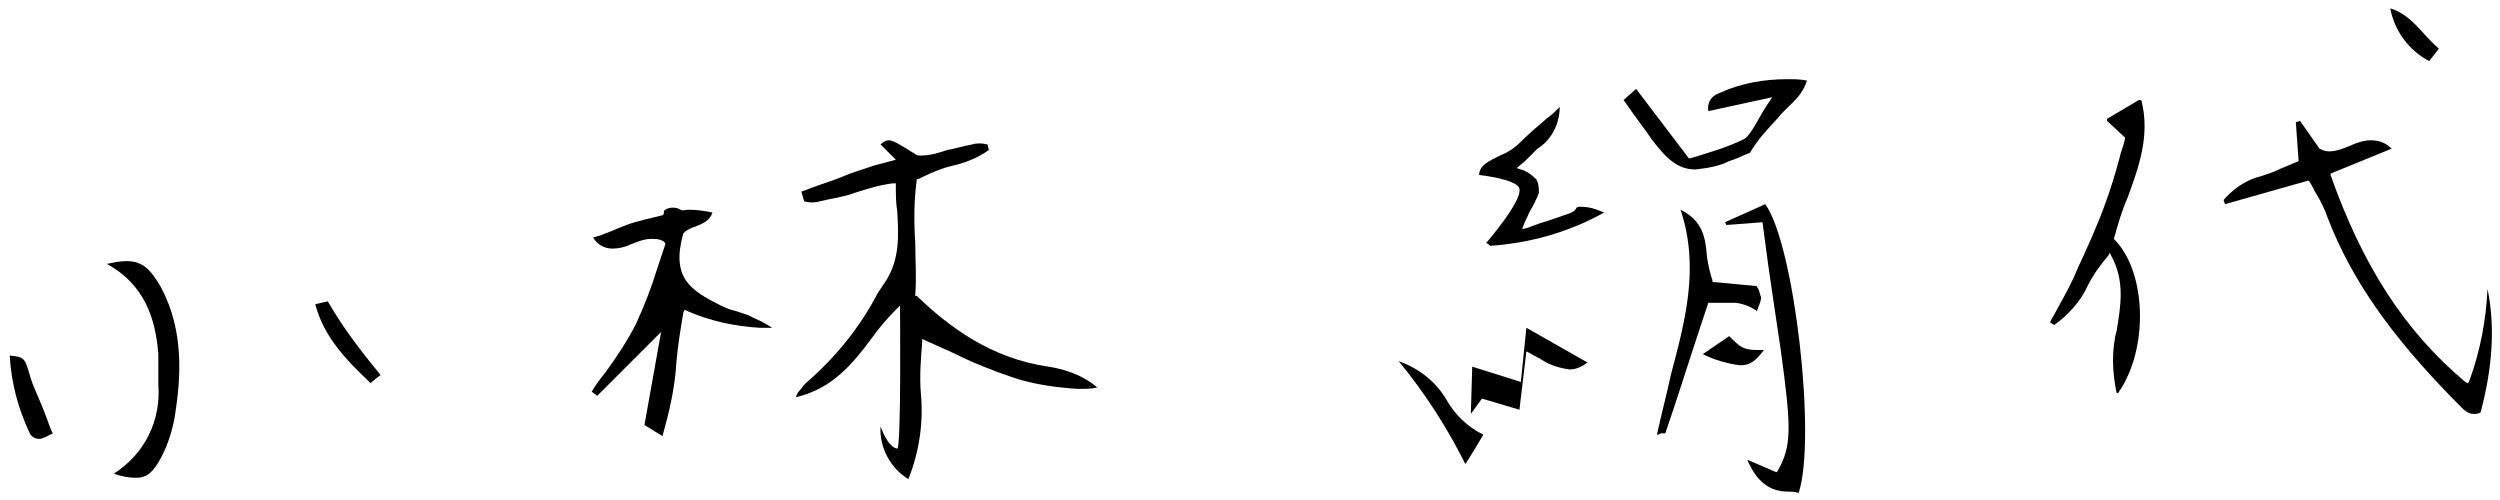 <?xml version="1.0" encoding="utf-8"?>
<!-- Generator: Adobe Illustrator 26.2.1, SVG Export Plug-In . SVG Version: 6.00 Build 0)  -->
<svg version="1.1" id="signature_kaichou" xmlns="http://www.w3.org/2000/svg" xmlns:xlink="http://www.w3.org/1999/xlink" x="0px"
	 y="0px" viewBox="0 0 180 36" style="enable-background:new 0 0 180 36;" xml:space="preserve">
<path id="パス_1408" d="M75.5,26.4c-4.2-0.6-7.2-2.9-9.5-5.1l-0.1,0v-0.1c0.1-1.2,0-2.5,0-3.7c-0.1-1.5-0.1-3,0.1-4.5l0-0.1l0.1,0
	c0.8-0.4,1.7-0.8,2.6-1c0.9-0.2,1.8-0.6,2.5-1.1c0,0-0.1-0.4-0.1-0.4c-0.4-0.1-0.8-0.1-1.1,0c-0.6,0.1-1.2,0.3-1.8,0.4
	c-0.6,0.2-1.2,0.4-1.9,0.4c-0.1,0-0.3,0-0.4-0.1c-1.1-0.7-1.6-1-1.9-1c-0.2,0-0.4,0.1-0.6,0.3l1.1,1.1L63,11.9
	c-0.9,0.3-1.6,0.5-2.3,0.8s-1.4,0.5-2.2,0.8l-0.8,0.3l0.2,0.7c0.4,0.1,0.8,0.1,1.1,0c0.8-0.2,1.7-0.3,2.5-0.6
	c0.9-0.3,1.9-0.6,2.8-0.7l0.2,0v0.2c0,0.6,0,1.2,0.1,1.8c0.1,1.7,0.2,3.4-0.8,5l-0.6,0.9c-1.3,2.5-3.1,4.7-5.2,6.5
	c-0.2,0.2-0.3,0.4-0.5,0.6c-0.1,0.1-0.1,0.2-0.2,0.4c2.6-0.6,4.1-2.4,5.5-4.3c0.5-0.7,1.1-1.4,1.7-2l0.3-0.3c0,0,0.1,10.3-0.2,10.3
	c-0.7-0.1-1.2-1.6-1.2-1.6c-0.1,1.5,0.7,3,2,3.8c0.8-2,1.1-4.1,0.9-6.2c-0.1-1.2,0-2.5,0.1-3.7l0-0.2l0.2,0.1c0.7,0.3,1.3,0.6,2,0.9
	c1.4,0.7,2.9,1.3,4.4,1.8c1.5,0.5,3.1,0.7,4.6,0.8c0.5,0,1,0,1.4-0.1C78.1,27.1,76.8,26.6,75.5,26.4z"/>
<path id="パス_1409" d="M179.1,20.8c-0.1,2.2-0.5,4.4-1.3,6.6l-0.1,0.2l-0.2-0.1c-4.4-3.7-7.4-8.4-9.7-14.9l0-0.1l4.4-1.8
	c-0.4-0.4-0.9-0.6-1.5-0.6c-0.5,0-1.1,0.2-1.5,0.4c-0.5,0.2-1,0.4-1.5,0.4c-0.3,0-0.5-0.1-0.7-0.2l-1.4-2l-0.3,0.1l0.2,2.8l-1.2,0.5
	c-0.6,0.3-1.2,0.5-1.9,0.7c-0.9,0.3-1.7,0.9-2.3,1.6l0.1,0.3l6-1.7l0.1,0.1c0.2,0.3,0.3,0.6,0.5,0.9c0.3,0.5,0.6,1.1,0.8,1.7
	c1.7,4.4,4.5,8.4,9,13c0.1,0.1,0.2,0.2,0.3,0.3c0.4,0.4,0.7,0.8,1.2,0.8c0.2,0,0.3,0,0.5-0.1C179.4,26.7,179.7,23.7,179.1,20.8
	L179.1,20.8L179.1,20.8z"/>
<path id="パス_1410" d="M46.4,30.6l1.2-6.7L43,28.5l-0.4-0.3c0.3-0.5,0.6-0.9,1-1.4c0.8-1.1,1.6-2.3,2.2-3.5
	c0.6-1.3,1.1-2.6,1.5-3.9c0.2-0.6,0.4-1.2,0.6-1.8l0-0.1l-0.1-0.1c-0.3-0.2-0.6-0.2-0.9-0.2c-0.5,0-1,0.2-1.5,0.4
	c-0.4,0.2-0.9,0.3-1.3,0.3c-0.6,0-1.1-0.3-1.4-0.8c0.8-0.2,1.6-0.6,2.4-0.9c0.8-0.3,1.8-0.5,2.6-0.7c0.2-0.1,0-0.3,0.2-0.4
	c0.3-0.2,0.8-0.2,1.1,0c0.1,0.1,0.4,0,0.6,0c0.6,0,1.2,0.1,1.7,0.2c-0.2,0.6-0.7,0.8-1.2,1c-0.3,0.1-0.6,0.2-0.9,0.5
	c-0.9,3.2,0.5,4.1,2.7,5.2c0.4,0.2,0.7,0.3,1.1,0.4c0.3,0.1,0.6,0.2,0.9,0.3c0.3,0.2,0.7,0.3,1.2,0.6l0.5,0.3c-0.3,0-0.6,0-0.9,0
	c-1.8-0.1-3.6-0.5-5.2-1.2l-0.2-0.1l-0.1,0.2c-0.2,1.2-0.4,2.4-0.5,3.6c-0.1,1.8-0.5,3.5-1,5.3L46.4,30.6L46.4,30.6z"/>
<path id="パス_1411" d="M152.2,17.2L152.2,17.2c0.3-1.1,0.6-2.1,1-3c0.8-2.2,1.6-4.4,1-6.9c0-0.1-0.1-0.1-0.2-0.1c0,0,0,0,0,0
	l-2.2,1.3c-0.1,0-0.1,0.1-0.1,0.2c0,0,0,0,0,0l1.3,1.2l0,0.1c-0.1,0.5-0.3,0.9-0.4,1.4c-0.3,1.1-0.6,2.1-1,3.2
	c-0.6,1.7-1.4,3.4-2,4.7c-0.4,1-0.9,1.9-1.4,2.8c-0.2,0.4-0.4,0.7-0.6,1.1l0.3,0.2c1-0.7,1.9-1.7,2.4-2.8c0.4-0.8,0.9-1.5,1.5-2.2
	l0.1-0.2l0.1,0.2c1,1.8,0.7,3.6,0.4,5.4c-0.4,1.5-0.3,3.1,0,4.5c0,0,0,0,0.1,0C154.7,25.2,154.6,19.6,152.2,17.2L152.2,17.2
	L152.2,17.2z"/>
<path id="パス_1412" d="M128.8,35.4c-1.4,0-2.3-0.7-3-2.3l2.1,0.9l0.1-0.1c1-1.8,1-3,0.2-8.8c-0.3-2-0.6-4-0.9-6.1l-0.4-3
	l-2.6,0.2l-0.1-0.2l2.9-1.3c2.1,2.9,3.7,16.9,2.4,20.8C129.3,35.4,129,35.4,128.8,35.4L128.8,35.4z"/>
<path id="パス_1413" d="M122.1,12.2c-1.2,0-2-0.6-3.2-2.2c-0.4-0.6-0.8-1.1-1.3-1.8l-0.7-1l0.9-0.8l3.8,5l0.1,0
	c1.3-0.4,2.7-0.8,3.9-1.4c0.5-0.3,1.1-1.7,1.8-2.7l0.2-0.3l-4.6,1c-0.1-0.6,0.2-1.1,0.8-1.3c1.5-0.7,3.2-1,4.9-1
	c0.4,0,0.9,0,1.4,0.1c-0.4,1.3-1.4,1.8-2.1,2.7C127,9.6,126.6,10,126,11l-0.5,0.2c-0.4,0.2-0.7,0.3-1,0.4
	C123.7,12,122.9,12.1,122.1,12.2L122.1,12.2z"/>
<path id="パス_1414" d="M9.8,34.4c-0.5,0-1.1-0.1-1.6-0.3c2.2-1.4,3.4-3.8,3.2-6.4c0-0.3,0-1.9,0-2.2c-0.2-2.6-1-5-3.7-6.5
	c0.5-0.1,0.9-0.2,1.4-0.2c1.1,0,1.7,0.5,2.5,1.9c1.7,3.2,1.4,6.6,1,9.2c-0.2,1.2-0.6,2.4-1.2,3.4C10.9,34.1,10.5,34.4,9.8,34.4
	L9.8,34.4z"/>
<path id="パス_1415" d="M107,17.5c0,0,2.6-3,2.4-3.9c-0.1-0.7-2.9-1-2.9-1c0-0.7,0.7-1,1.5-1.4c0.5-0.2,1-0.5,1.4-0.9
	c0.6-0.6,1.3-1.2,2-1.8c0.3-0.2,0.6-0.5,0.9-0.8c0,1.2-0.6,2.4-1.6,3c-0.3,0.3-0.6,0.6-0.9,0.9l-0.6,0.5l0.3,0.1
	c0.4,0.1,0.8,0.4,1.1,0.7c0.2,0.3,0.2,0.7,0.2,1c-0.2,0.5-0.4,0.9-0.7,1.4c-0.1,0.3-0.3,0.6-0.4,0.9l-0.1,0.3l0.4-0.1
	c0.3-0.1,0.5-0.2,0.8-0.3c0.7-0.2,1.5-0.5,2.1-0.7c0.9-0.3,0.3-0.6,1.1-0.5c0.5,0,1,0.2,1.5,0.4c-2.5,1.4-5.3,2.2-8.2,2.4
	C107.1,17.5,107,17.5,107,17.5L107,17.5z"/>
<path id="パス_1416" d="M119.3,31.3c0.3-1.4,0.7-2.9,1-4.3c1-3.8,2.1-7.7,0.7-11.9c1.6,0.8,1.8,2,1.9,3.4c0.1,0.6,0.2,1.1,0.4,1.7
	l0,0.1l3.2,0.3c0,0.1,0.1,0.2,0.1,0.2c0.1,0.2,0.1,0.4,0.2,0.6c0,0.2-0.1,0.5-0.2,0.7c0,0.1-0.1,0.2-0.1,0.3
	c-0.4-0.3-0.9-0.5-1.5-0.6c-0.7,0-1.3,0-2,0l-0.5,1.5c-0.9,2.7-1.7,5.3-2.6,7.9c0,0,0,0,0,0c-0.1,0-0.2,0-0.3,0
	S119.5,31.3,119.3,31.3L119.3,31.3z"/>
<path id="パス_1417" d="M106,26.4l3.5,1.1l0.4-3.9l4.4,2.5c-0.4,0.3-0.8,0.5-1.3,0.5c-0.7-0.1-1.4-0.3-2-0.7
	c-0.3-0.2-0.6-0.3-0.9-0.5l-0.2-0.1l-0.5,4.2l-2.7-0.8l-0.8,1.1L106,26.4z"/>
<path id="パス_1418" d="M100.7,26c1.4,0.5,2.6,1.4,3.4,2.7c0.6,1.1,1.5,2,2.7,2.6c0,0-1.3,2.2-1.3,2.1
	C104.2,30.8,102.6,28.3,100.7,26z"/>
<path id="パス_1419" d="M27.4,27c-1.4-1.7-2.7-3.4-3.8-5.3c0,0-0.9,0.2-0.9,0.2c0.6,2.3,2.1,3.9,4,5.7C26.6,27.6,27.4,27,27.4,27
	L27.4,27z"/>
<path id="パス_1420" d="M2.8,31.6c-0.3,0-0.6-0.2-0.7-0.5c-0.8-1.7-1.3-3.6-1.4-5.5c1.1,0.1,1.1,0.2,1.5,1.6
	c0.1,0.3,0.2,0.6,0.3,0.8c0.3,0.7,0.6,1.4,0.9,2.2c0.1,0.3,0.2,0.6,0.4,1C3.4,31.4,3.1,31.6,2.8,31.6L2.8,31.6z"/>
<path id="パス_1421" d="M125.3,26.3c-0.9-0.1-1.9-0.4-2.7-0.8l1.9-1.3c0.8,0.8,1,1,2.1,1c0.1,0,0.2,0,0.4,0
	C126.4,26,126,26.3,125.3,26.3L125.3,26.3z"/>
<path id="パス_1422" d="M172.1,0.6c1.6,0.5,2.3,1.9,3.5,2.9l-0.7,0.9C173.4,3.6,172.4,2.2,172.1,0.6z"/>
</svg>

